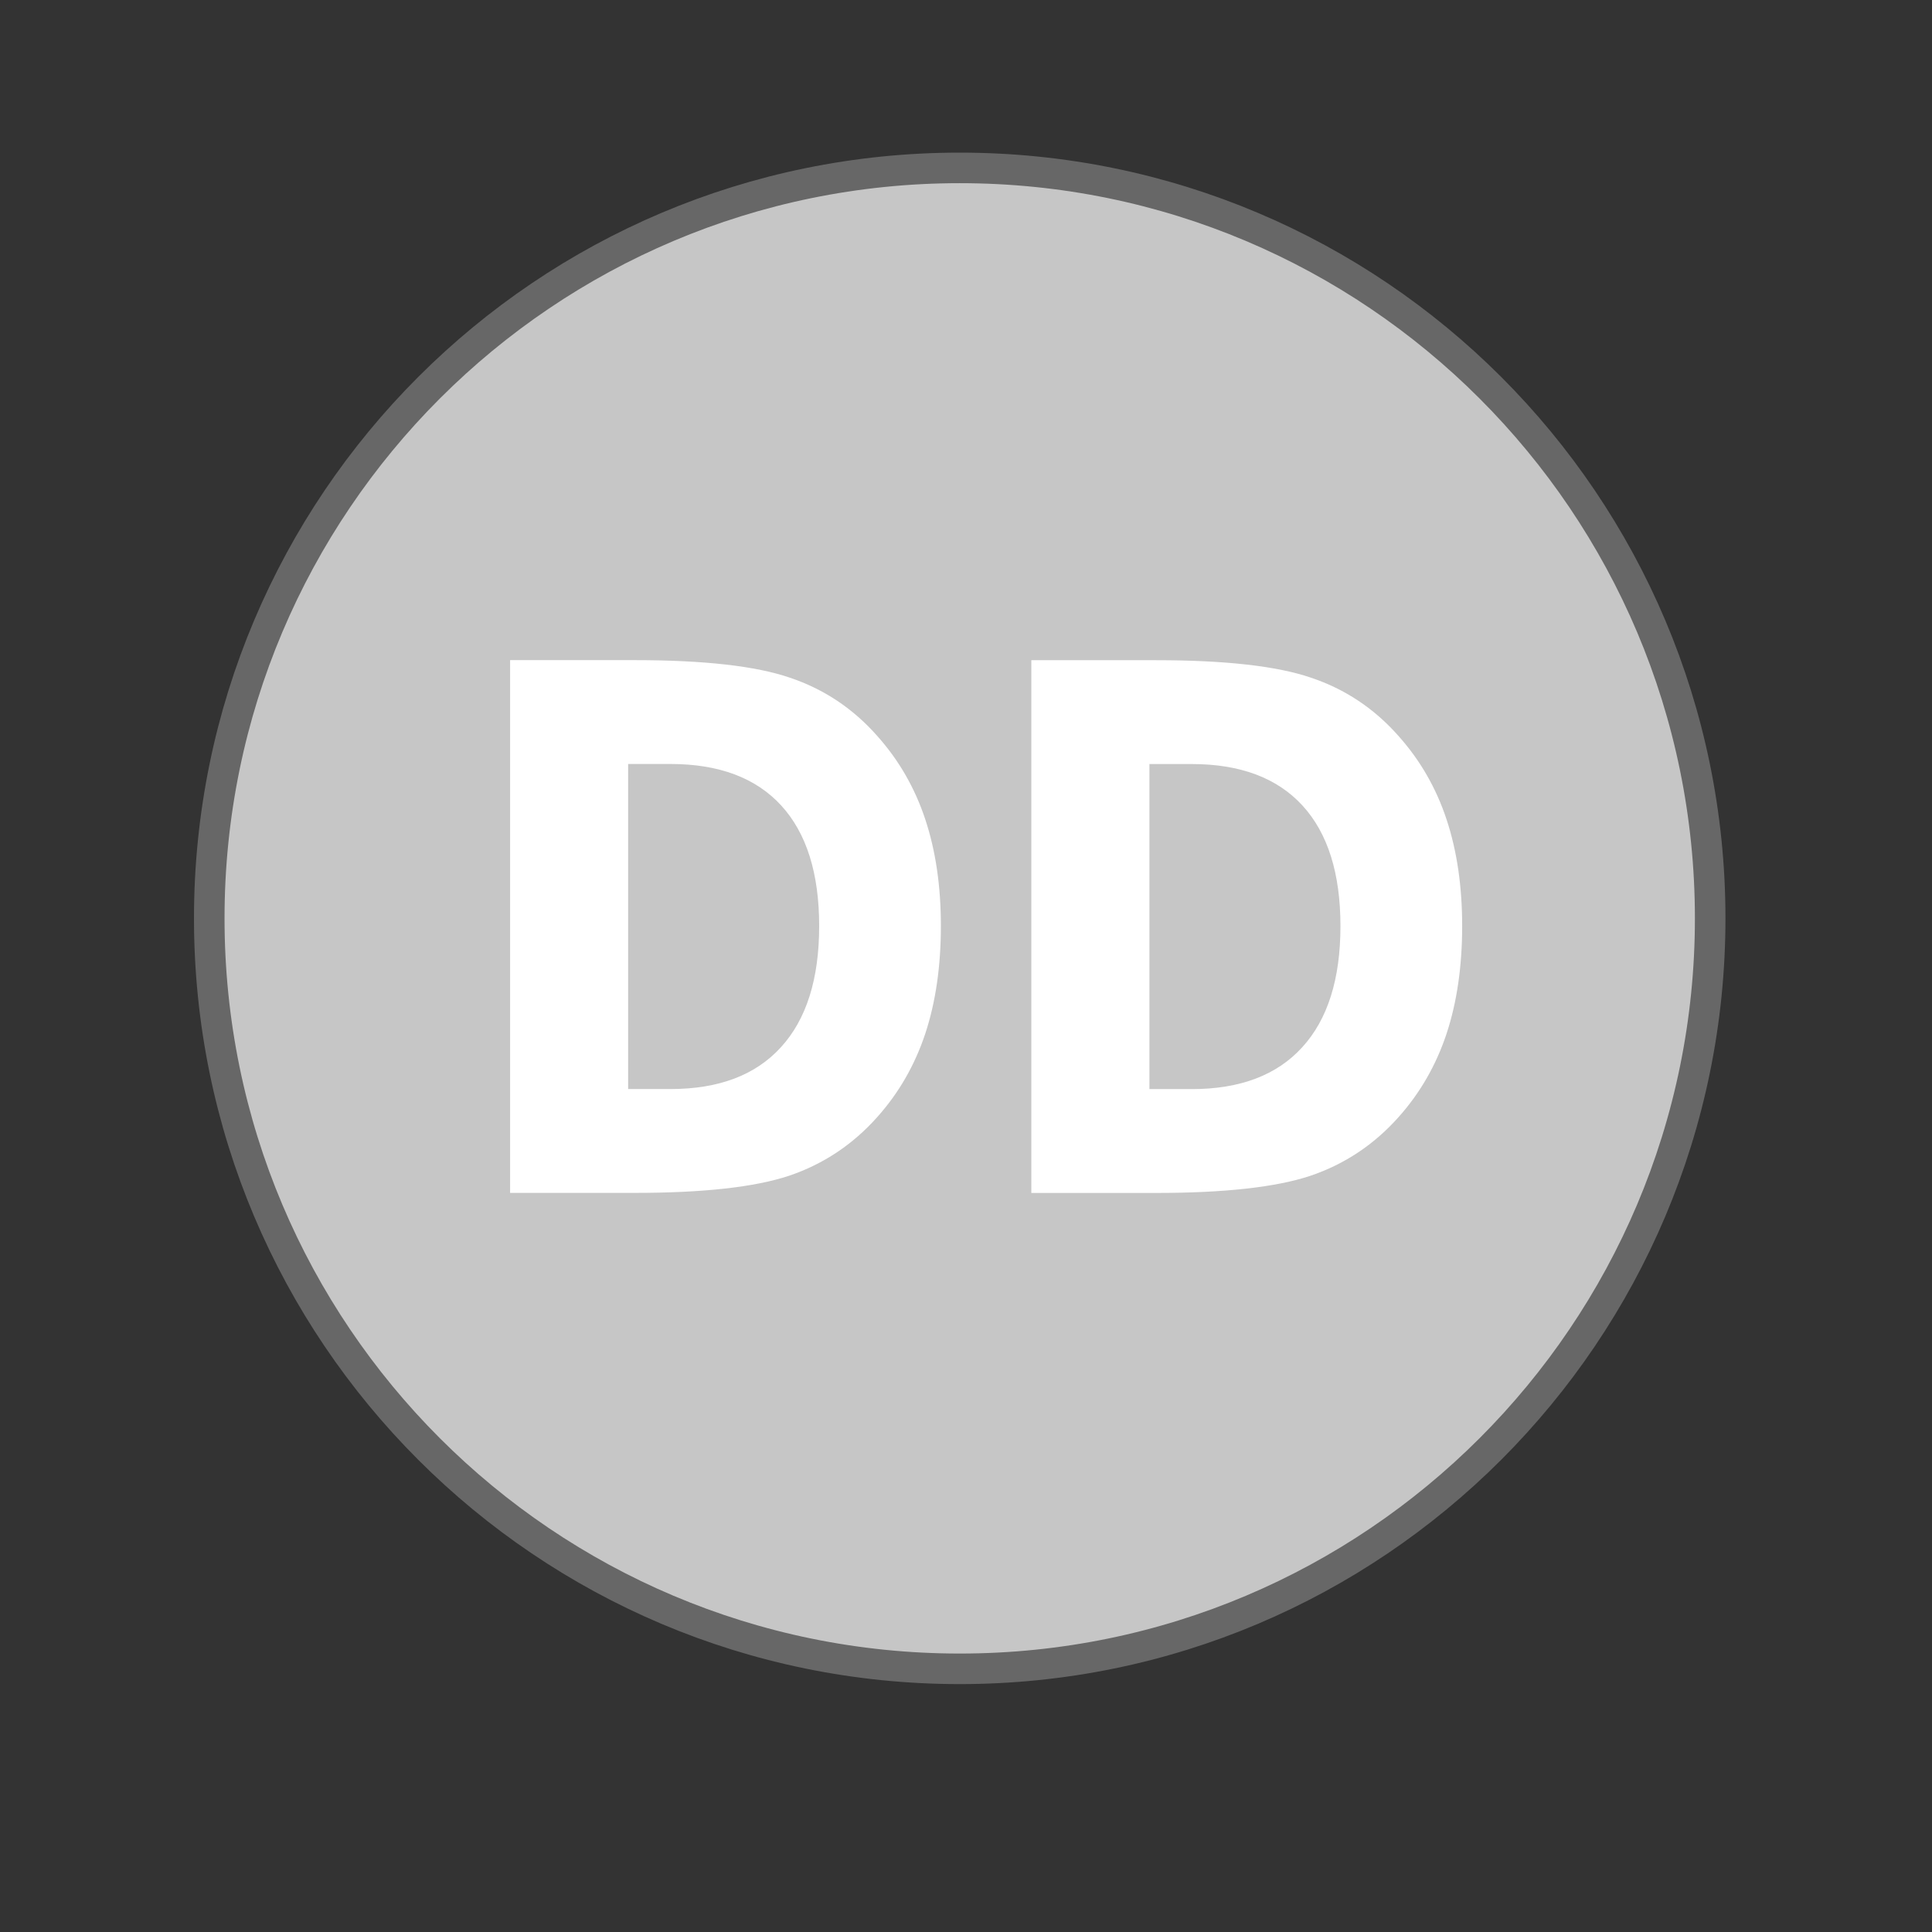 <?xml version="1.0" encoding="UTF-8" standalone="no"?>
<svg xmlns="http://www.w3.org/2000/svg" width="32" height="32">
  <rect width="100%" height="100%" fill="#333333" stroke="none"/>
  <path fill="#c6c6c6" stroke="#676767" stroke-linecap="round" stroke-width=".506" d="M28.326 15.211c0 6.865-5.565 12.43-12.43 12.43-6.865 0-12.43-5.565-12.43-12.43 0-6.865 5.565-12.43 12.43-12.43 6.865 0 12.43 5.565 12.43 12.43h0z" overflow="visible" style="marker:none"/>
  <path fill="#fff" d="M10.404 12.654v5.384h.701c.799 0 1.408-.23 1.828-.691.423-.461.635-1.131.635-2.009 0-.875-.21-1.54-.63-1.998-.42-.457-1.031-.686-1.833-.686h-.701m-1.955-1.72h2.062c1.151 0 2.008.097 2.57.29.565.189 1.05.512 1.452.969.355.398.62.857.792 1.377.173.52.259 1.109.259 1.767-0.0.666-.086 1.261-.259 1.785-.173.52-.437.979-.792 1.377-.406.457-.894.782-1.463.975-.569.189-1.422.284-2.56.284H8.449v-8.823m10.589 1.72v5.384h.701c.799 0 1.408-.23 1.828-.691.423-.461.635-1.131.635-2.009 0-.875-.21-1.54-.63-1.998-.42-.457-1.031-.686-1.833-.686h-.701m-1.955-1.72h2.062c1.151 0 2.008.097 2.57.29.565.189 1.05.512 1.452.969.355.398.62.857.792 1.377.173.52.259 1.109.259 1.767-0.0.666-.086 1.261-.259 1.785-.173.52-.437.979-.792 1.377-.406.457-.894.782-1.463.975-.569.189-1.422.284-2.56.284h-2.062v-8.823" font-family="FreeSans" font-size="12.281" font-weight="700" style="text-align:center;line-height:125%" text-anchor="middle"/>
</svg>